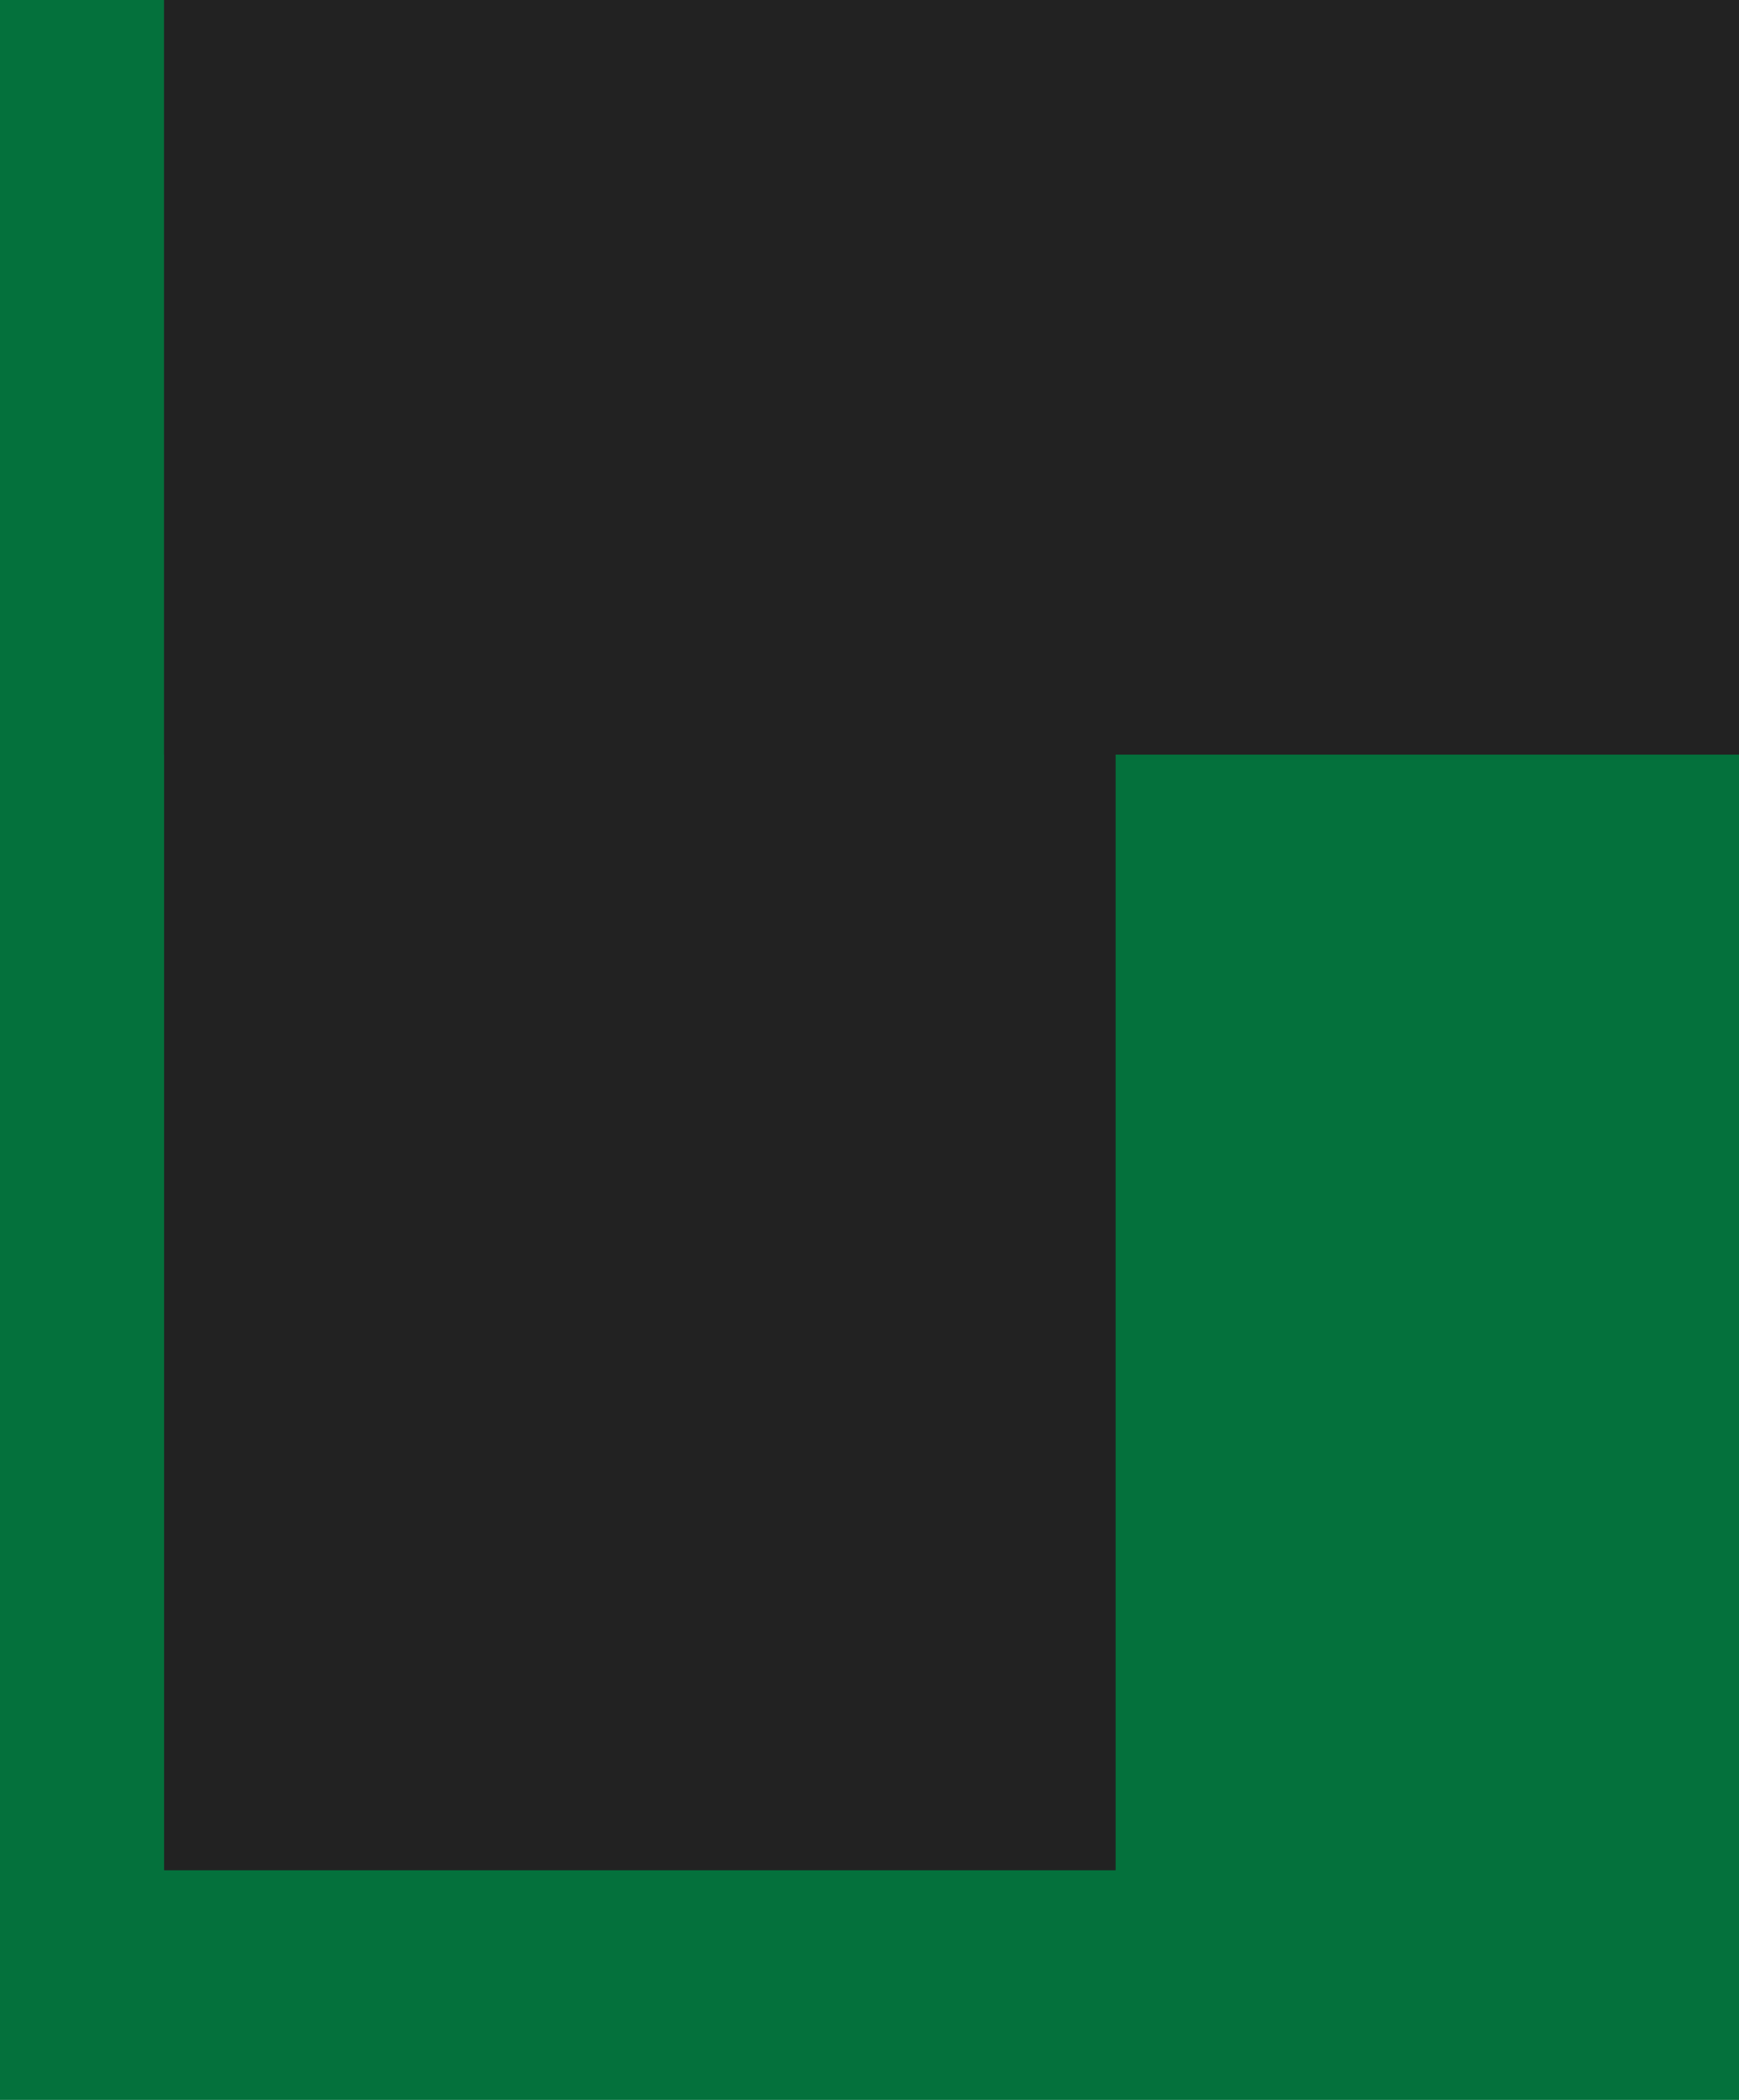 <svg width="265" height="320" xmlns="http://www.w3.org/2000/svg">
      <rect x="0" y="0" width="265" height="320" fill="rgb(4, 113, 60)" />
      <rect x="25" y="0" width="240" height="115" fill="rgb(34, 34, 34)" />
      <rect x="25" y="0" width="145" height="285" fill="rgb(34, 34, 34)" />
</svg>
